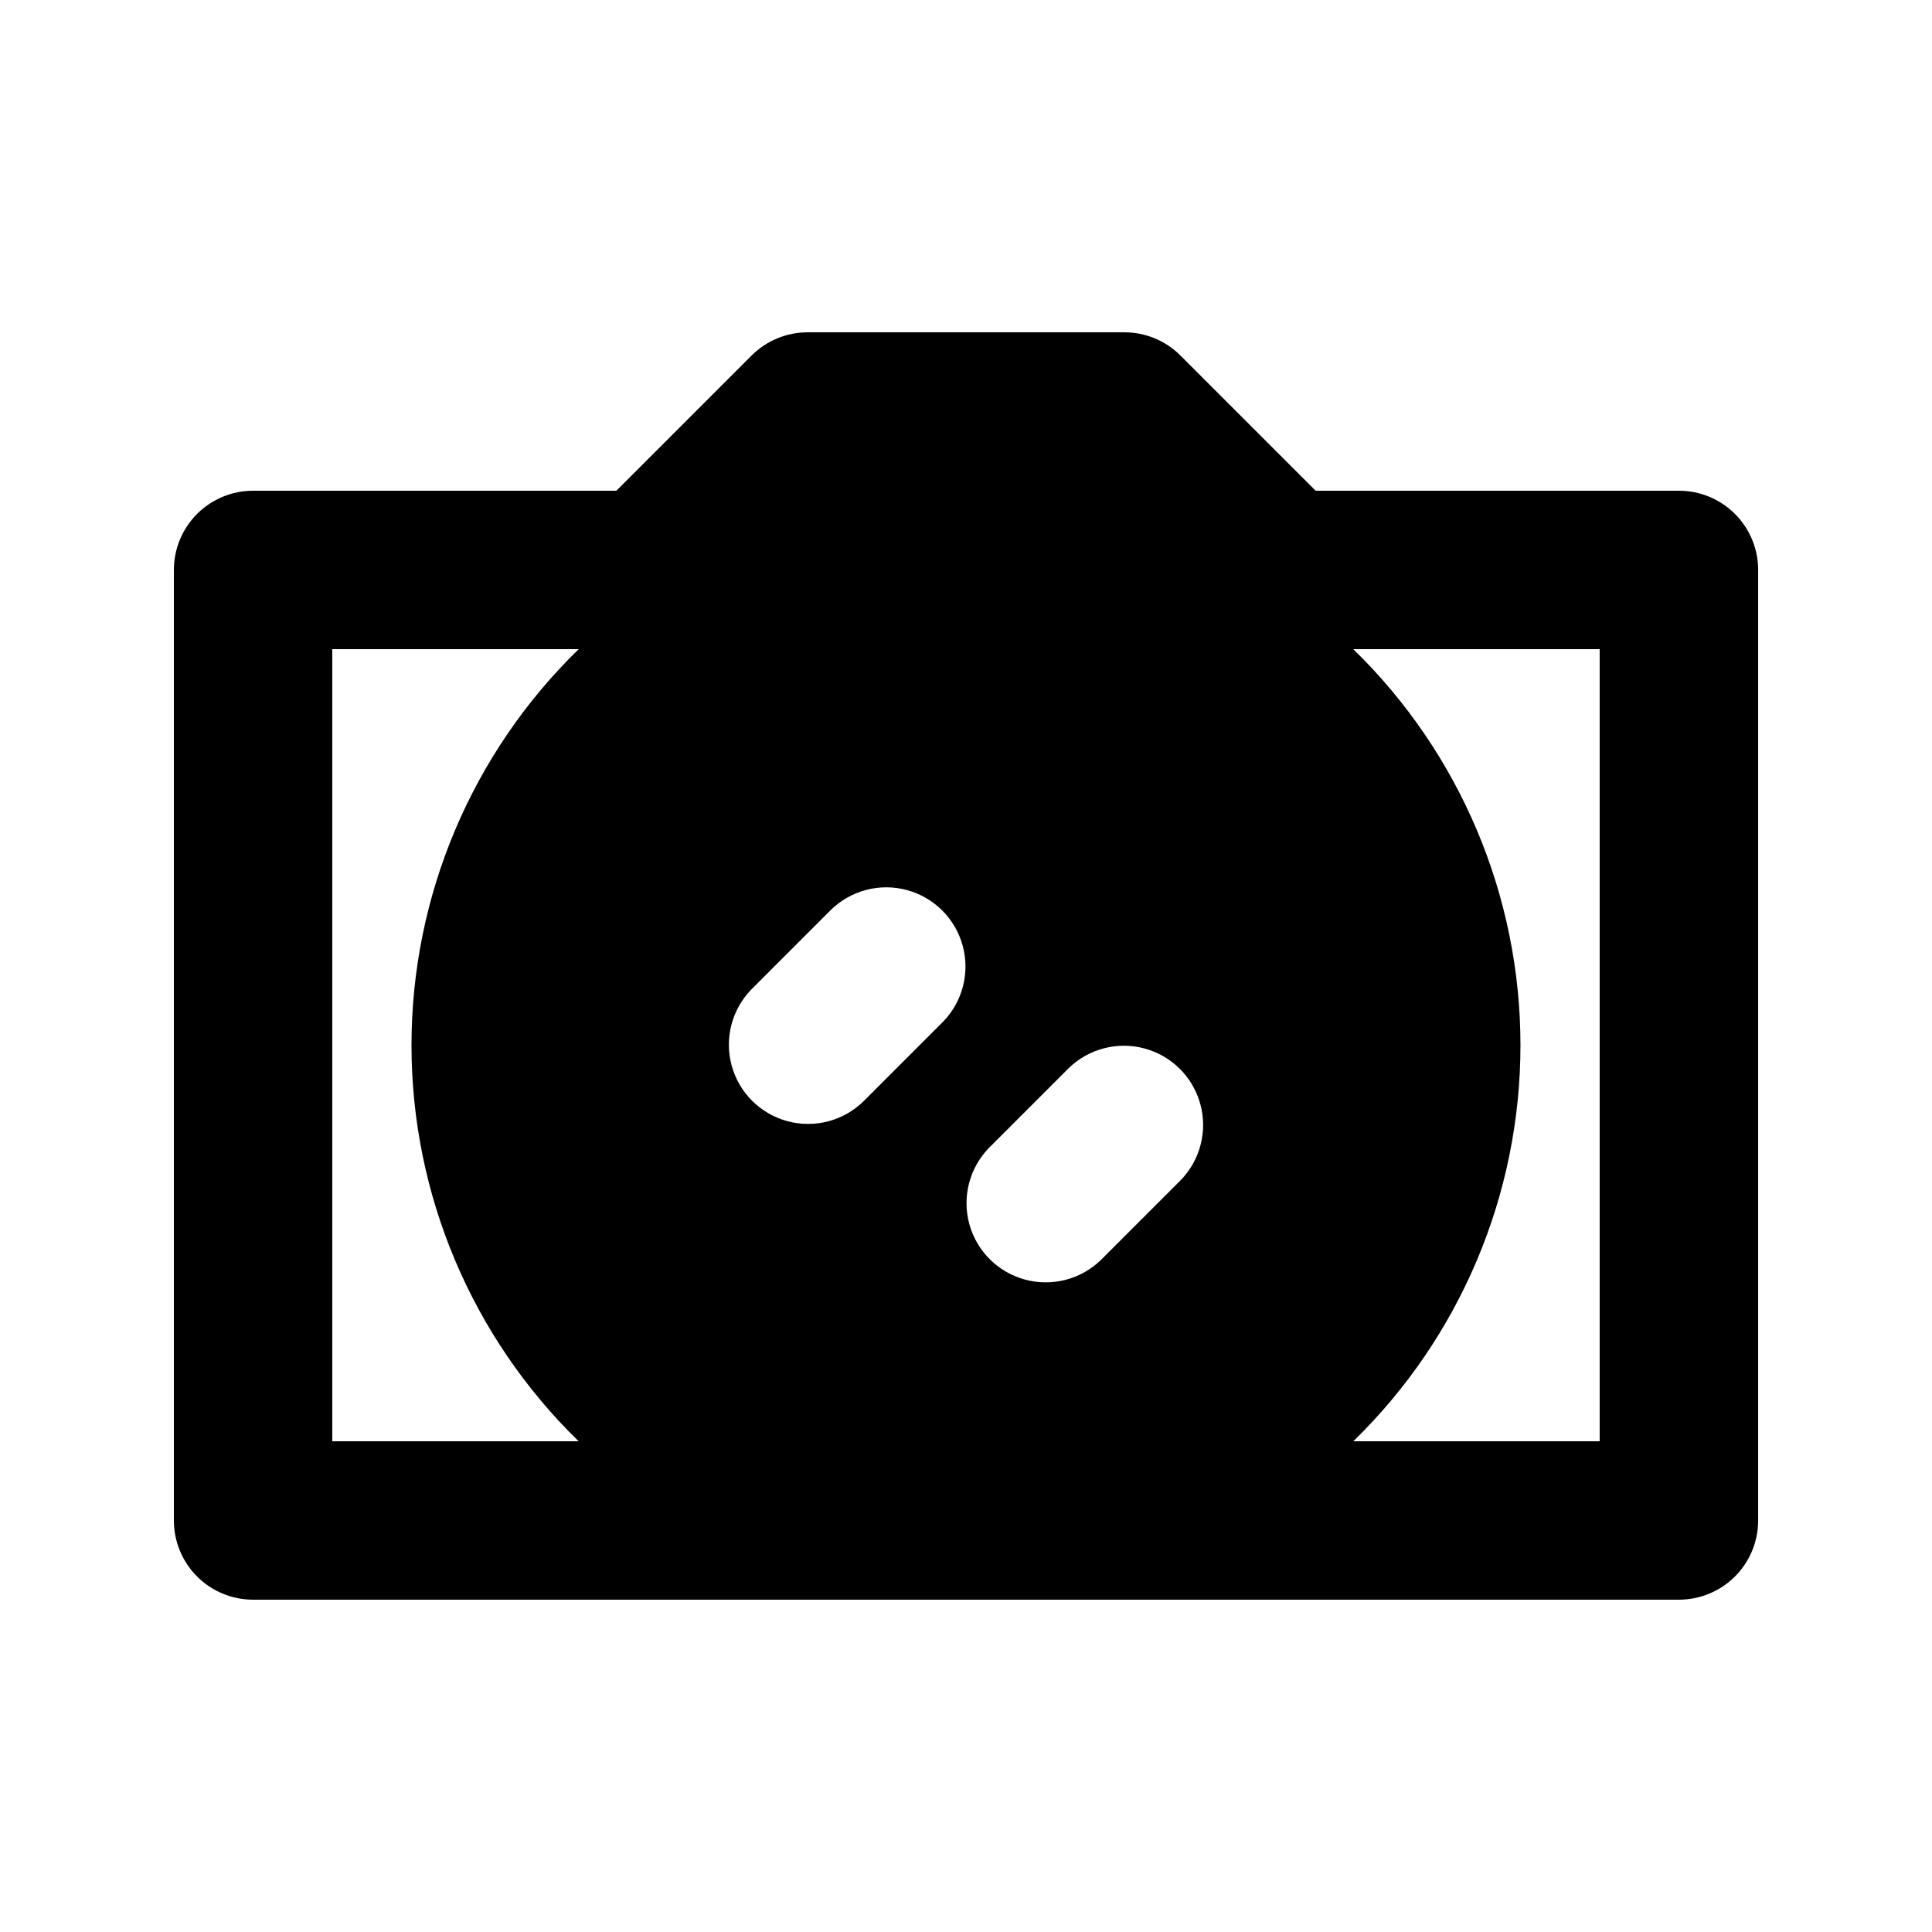 <?xml version="1.0" encoding="UTF-8"?>
<!-- Uploaded to: ICON Repo, www.iconrepo.com, Generator: ICON Repo Mixer Tools -->
<svg fill="#000000" width="800px" height="800px" version="1.1" viewBox="144 144 512 512" xmlns="http://www.w3.org/2000/svg">
 <path d="m588.93 274.05h-96.266l-35.836-35.836c-3.938-3.934-9.273-6.148-14.84-6.148h-83.969c-5.566 0-10.906 2.215-14.844 6.148l-35.832 35.836h-96.27c-5.566-0.004-10.91 2.211-14.844 6.144-3.938 3.938-6.148 9.277-6.148 14.848v251.9c0 5.57 2.211 10.91 6.148 14.848 3.934 3.938 9.277 6.148 14.844 6.144h377.86c5.57 0.004 10.91-2.207 14.848-6.144s6.148-9.277 6.144-14.848v-251.9c0.004-5.57-2.207-10.91-6.144-14.848-3.938-3.934-9.277-6.148-14.848-6.144zm-182.78 174.09 20.992-20.992c5.32-5.223 13.008-7.234 20.203-5.281 7.191 1.949 12.812 7.57 14.762 14.766 1.953 7.191-0.059 14.883-5.281 20.199l-20.992 20.992c-5.316 5.223-13.008 7.234-20.199 5.281-7.195-1.949-12.816-7.57-14.766-14.762-1.949-7.195 0.059-14.883 5.281-20.203zm-12.301-33.293-20.992 20.992c-5.316 5.223-13.008 7.234-20.199 5.281-7.195-1.949-12.816-7.57-14.766-14.762-1.949-7.195 0.059-14.883 5.281-20.203l20.992-20.992c5.32-5.223 13.008-7.231 20.203-5.281 7.191 1.949 12.812 7.57 14.762 14.766 1.953 7.191-0.059 14.883-5.281 20.199zm-161.79 111.11v-209.92h65.297c-28.328 27.574-44.305 65.426-44.305 104.96 0 39.531 15.977 77.383 44.305 104.96zm335.87 0h-65.297c28.328-27.574 44.305-65.426 44.305-104.96 0-39.535-15.977-77.387-44.305-104.96h65.297z"/>
</svg>